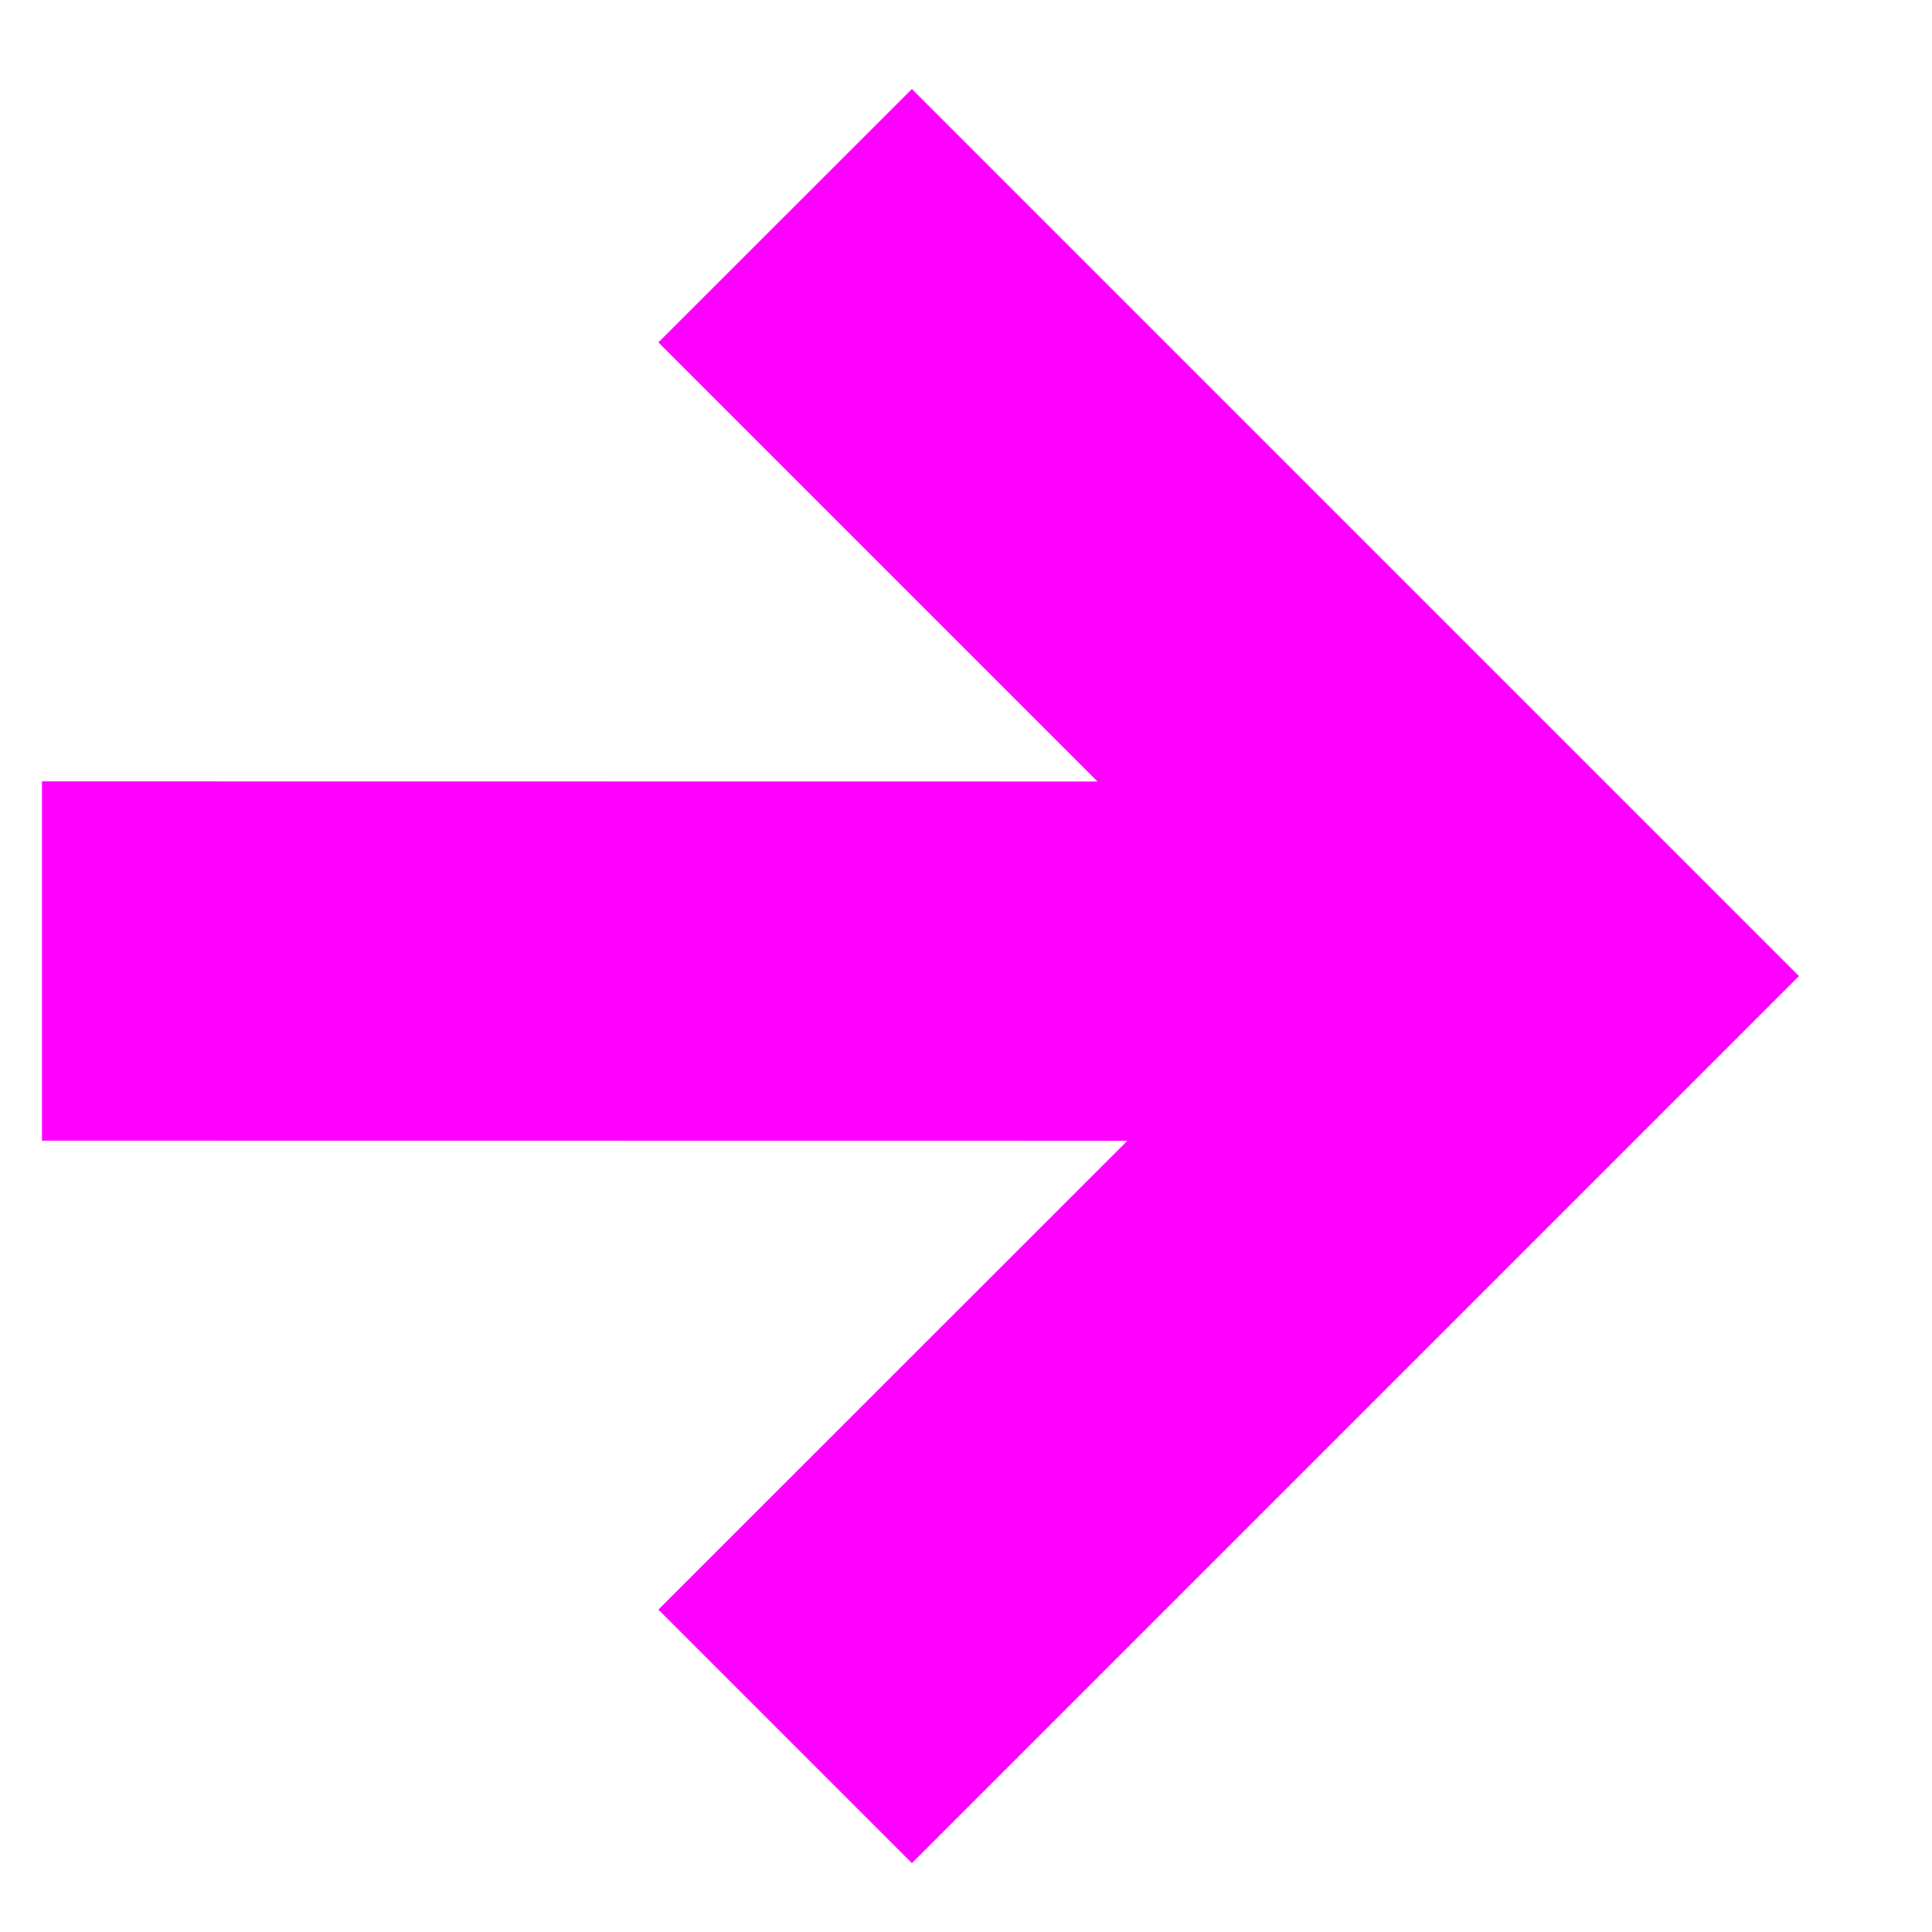 <svg width="14" height="14" viewBox="0 0 14 14" fill="none" xmlns="http://www.w3.org/2000/svg">
<path fill-rule="evenodd" clip-rule="evenodd" d="M0.304 8.266L0.304 5.662L7.953 5.663L4.771 2.481L6.608 0.645L13.036 7.073L6.608 13.501L4.771 11.664L8.169 8.267L0.304 8.266Z" fill="#FF00FF"/>
</svg>
